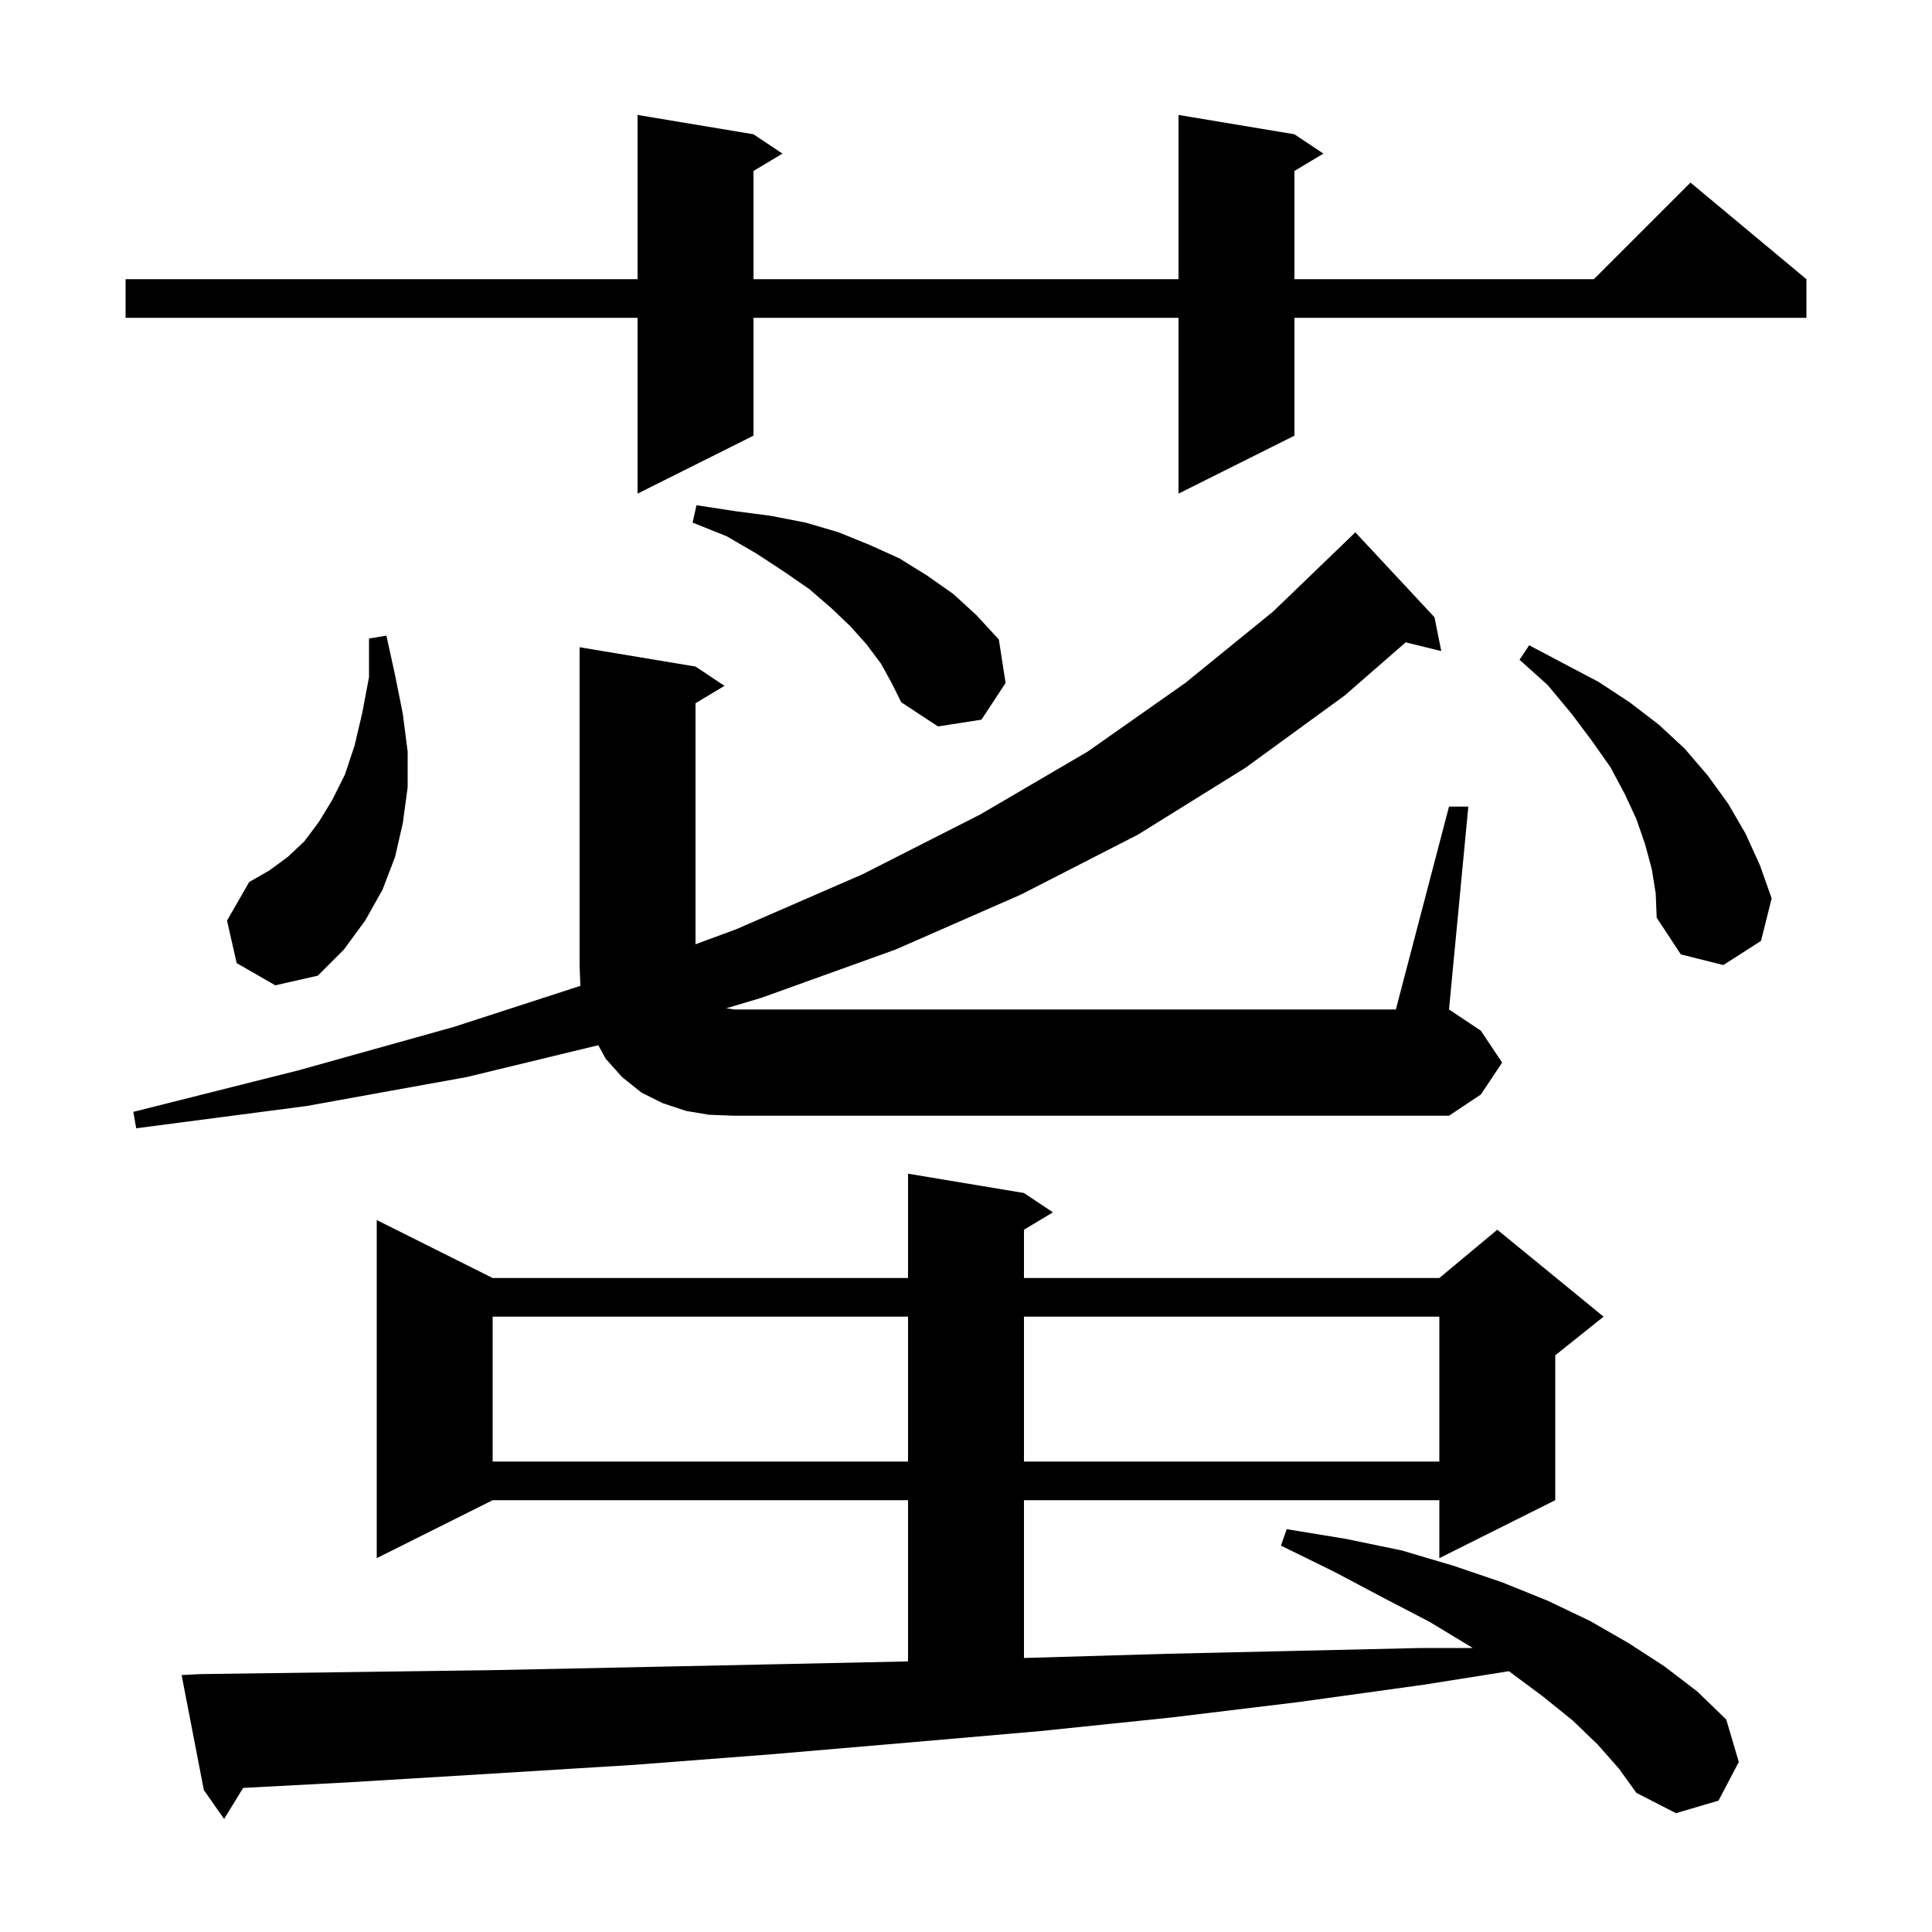 <svg xmlns="http://www.w3.org/2000/svg" xmlns:xlink="http://www.w3.org/1999/xlink" version="1.1" baseProfile="full" viewBox="0 0 200 200" width="200" height="200"><g fill="currentColor"><path d="M 165.4 180.6 L 162.8 178.1 L 159.7 175.6 L 156.204 173.003 L 147.4 174.4 L 134.4 176.2 L 121.2 177.8 L 107.7 179.2 L 93.9 180.4 L 79.9 181.6 L 65.6 182.7 L 51.0 183.6 L 36.2 184.5 L 25.171 185.084 L 23.2 188.3 L 21.1 185.3 L 18.8 173.4 L 20.8 173.3 L 35.8 173.1 L 50.6 172.9 L 65.2 172.6 L 79.4 172.3 L 93.5 172.0 L 94.0 171.985 L 94.0 155.3 L 51.0 155.3 L 39.0 161.3 L 39.0 126.3 L 51.0 132.3 L 94.0 132.3 L 94.0 121.5 L 106.0 123.5 L 109.0 125.5 L 106.0 127.3 L 106.0 132.3 L 149.0 132.3 L 155.0 127.3 L 166.0 136.3 L 161.0 140.3 L 161.0 155.3 L 149.0 161.3 L 149.0 155.3 L 106.0 155.3 L 106.0 171.635 L 107.2 171.6 L 120.8 171.2 L 134.0 170.9 L 147.1 170.6 L 152.456 170.6 L 152.3 170.5 L 148.0 167.9 L 143.2 165.4 L 138.1 162.7 L 132.6 160.0 L 133.2 158.3 L 139.3 159.3 L 145.1 160.5 L 150.5 162.1 L 155.5 163.8 L 160.2 165.7 L 164.6 167.8 L 168.6 170.1 L 172.3 172.5 L 175.7 175.1 L 178.7 178.0 L 180.0 182.4 L 177.9 186.4 L 173.5 187.7 L 169.4 185.6 L 167.6 183.1 Z M 51.0 136.3 L 51.0 151.3 L 94.0 151.3 L 94.0 136.3 Z M 106.0 136.3 L 106.0 151.3 L 149.0 151.3 L 149.0 136.3 Z M 150.0 83.5 L 152.0 83.5 L 150.0 104.5 L 153.3 106.7 L 155.5 110.0 L 153.3 113.3 L 150.0 115.5 L 76.0 115.5 L 73.4 115.4 L 71.0 115.0 L 68.6 114.2 L 66.4 113.1 L 64.4 111.5 L 62.7 109.6 L 61.936 108.2 L 48.3 111.5 L 31.7 114.5 L 14.1 116.8 L 13.8 115.1 L 30.9 110.8 L 47.0 106.3 L 60.082 102.055 L 60.0 100.0 L 60.0 67.0 L 72.0 69.0 L 75.0 71.0 L 72.0 72.8 L 72.0 97.749 L 76.2 96.2 L 89.3 90.5 L 101.5 84.3 L 112.6 77.8 L 122.7 70.7 L 131.8 63.3 L 140.0 55.4 L 140.3 55.1 L 148.5 63.9 L 149.2 67.4 L 145.519 66.496 L 139.2 72.0 L 128.9 79.5 L 117.8 86.4 L 105.7 92.6 L 92.7 98.3 L 78.8 103.3 L 75.185 104.375 L 76.0 104.5 L 144.5 104.5 Z M 24.5 99.7 L 23.5 95.3 L 25.8 91.3 L 27.9 90.1 L 29.8 88.7 L 31.5 87.1 L 33.0 85.1 L 34.4 82.8 L 35.7 80.2 L 36.7 77.2 L 37.5 73.8 L 38.2 70.1 L 38.2 66.1 L 40.0 65.8 L 40.9 69.9 L 41.7 73.9 L 42.2 77.8 L 42.2 81.5 L 41.7 85.2 L 40.9 88.7 L 39.6 92.1 L 37.8 95.3 L 35.6 98.3 L 32.9 101.0 L 28.5 102.0 Z M 171.0 90.0 L 170.3 87.4 L 169.4 84.8 L 168.2 82.2 L 166.7 79.4 L 164.8 76.7 L 162.7 73.9 L 160.2 70.9 L 157.3 68.3 L 158.3 66.8 L 165.5 70.6 L 168.7 72.7 L 171.7 75.0 L 174.4 77.5 L 176.8 80.3 L 178.9 83.2 L 180.7 86.3 L 182.2 89.6 L 183.4 93.0 L 182.3 97.4 L 178.4 99.9 L 174.0 98.8 L 171.5 95.0 L 171.4 92.5 Z M 91.2 68.7 L 89.7 66.7 L 88.0 64.8 L 86.0 62.9 L 83.8 61.0 L 81.2 59.2 L 78.3 57.3 L 75.2 55.5 L 71.7 54.1 L 72.1 52.3 L 76.0 52.9 L 79.8 53.4 L 83.4 54.1 L 86.8 55.1 L 90.0 56.4 L 93.1 57.8 L 96.0 59.6 L 98.7 61.5 L 101.1 63.7 L 103.4 66.2 L 104.1 70.7 L 101.6 74.5 L 97.1 75.2 L 93.3 72.7 L 92.3 70.7 Z M 134.0 13.9 L 137.0 15.9 L 134.0 17.7 L 134.0 28.9 L 165.0 28.9 L 175.0 18.9 L 187.0 28.9 L 187.0 32.9 L 134.0 32.9 L 134.0 45.1 L 122.0 51.1 L 122.0 32.9 L 78.0 32.9 L 78.0 45.1 L 66.0 51.1 L 66.0 32.9 L 13.0 32.9 L 13.0 28.9 L 66.0 28.9 L 66.0 11.9 L 78.0 13.9 L 81.0 15.9 L 78.0 17.7 L 78.0 28.9 L 122.0 28.9 L 122.0 11.9 Z "/></g></svg>